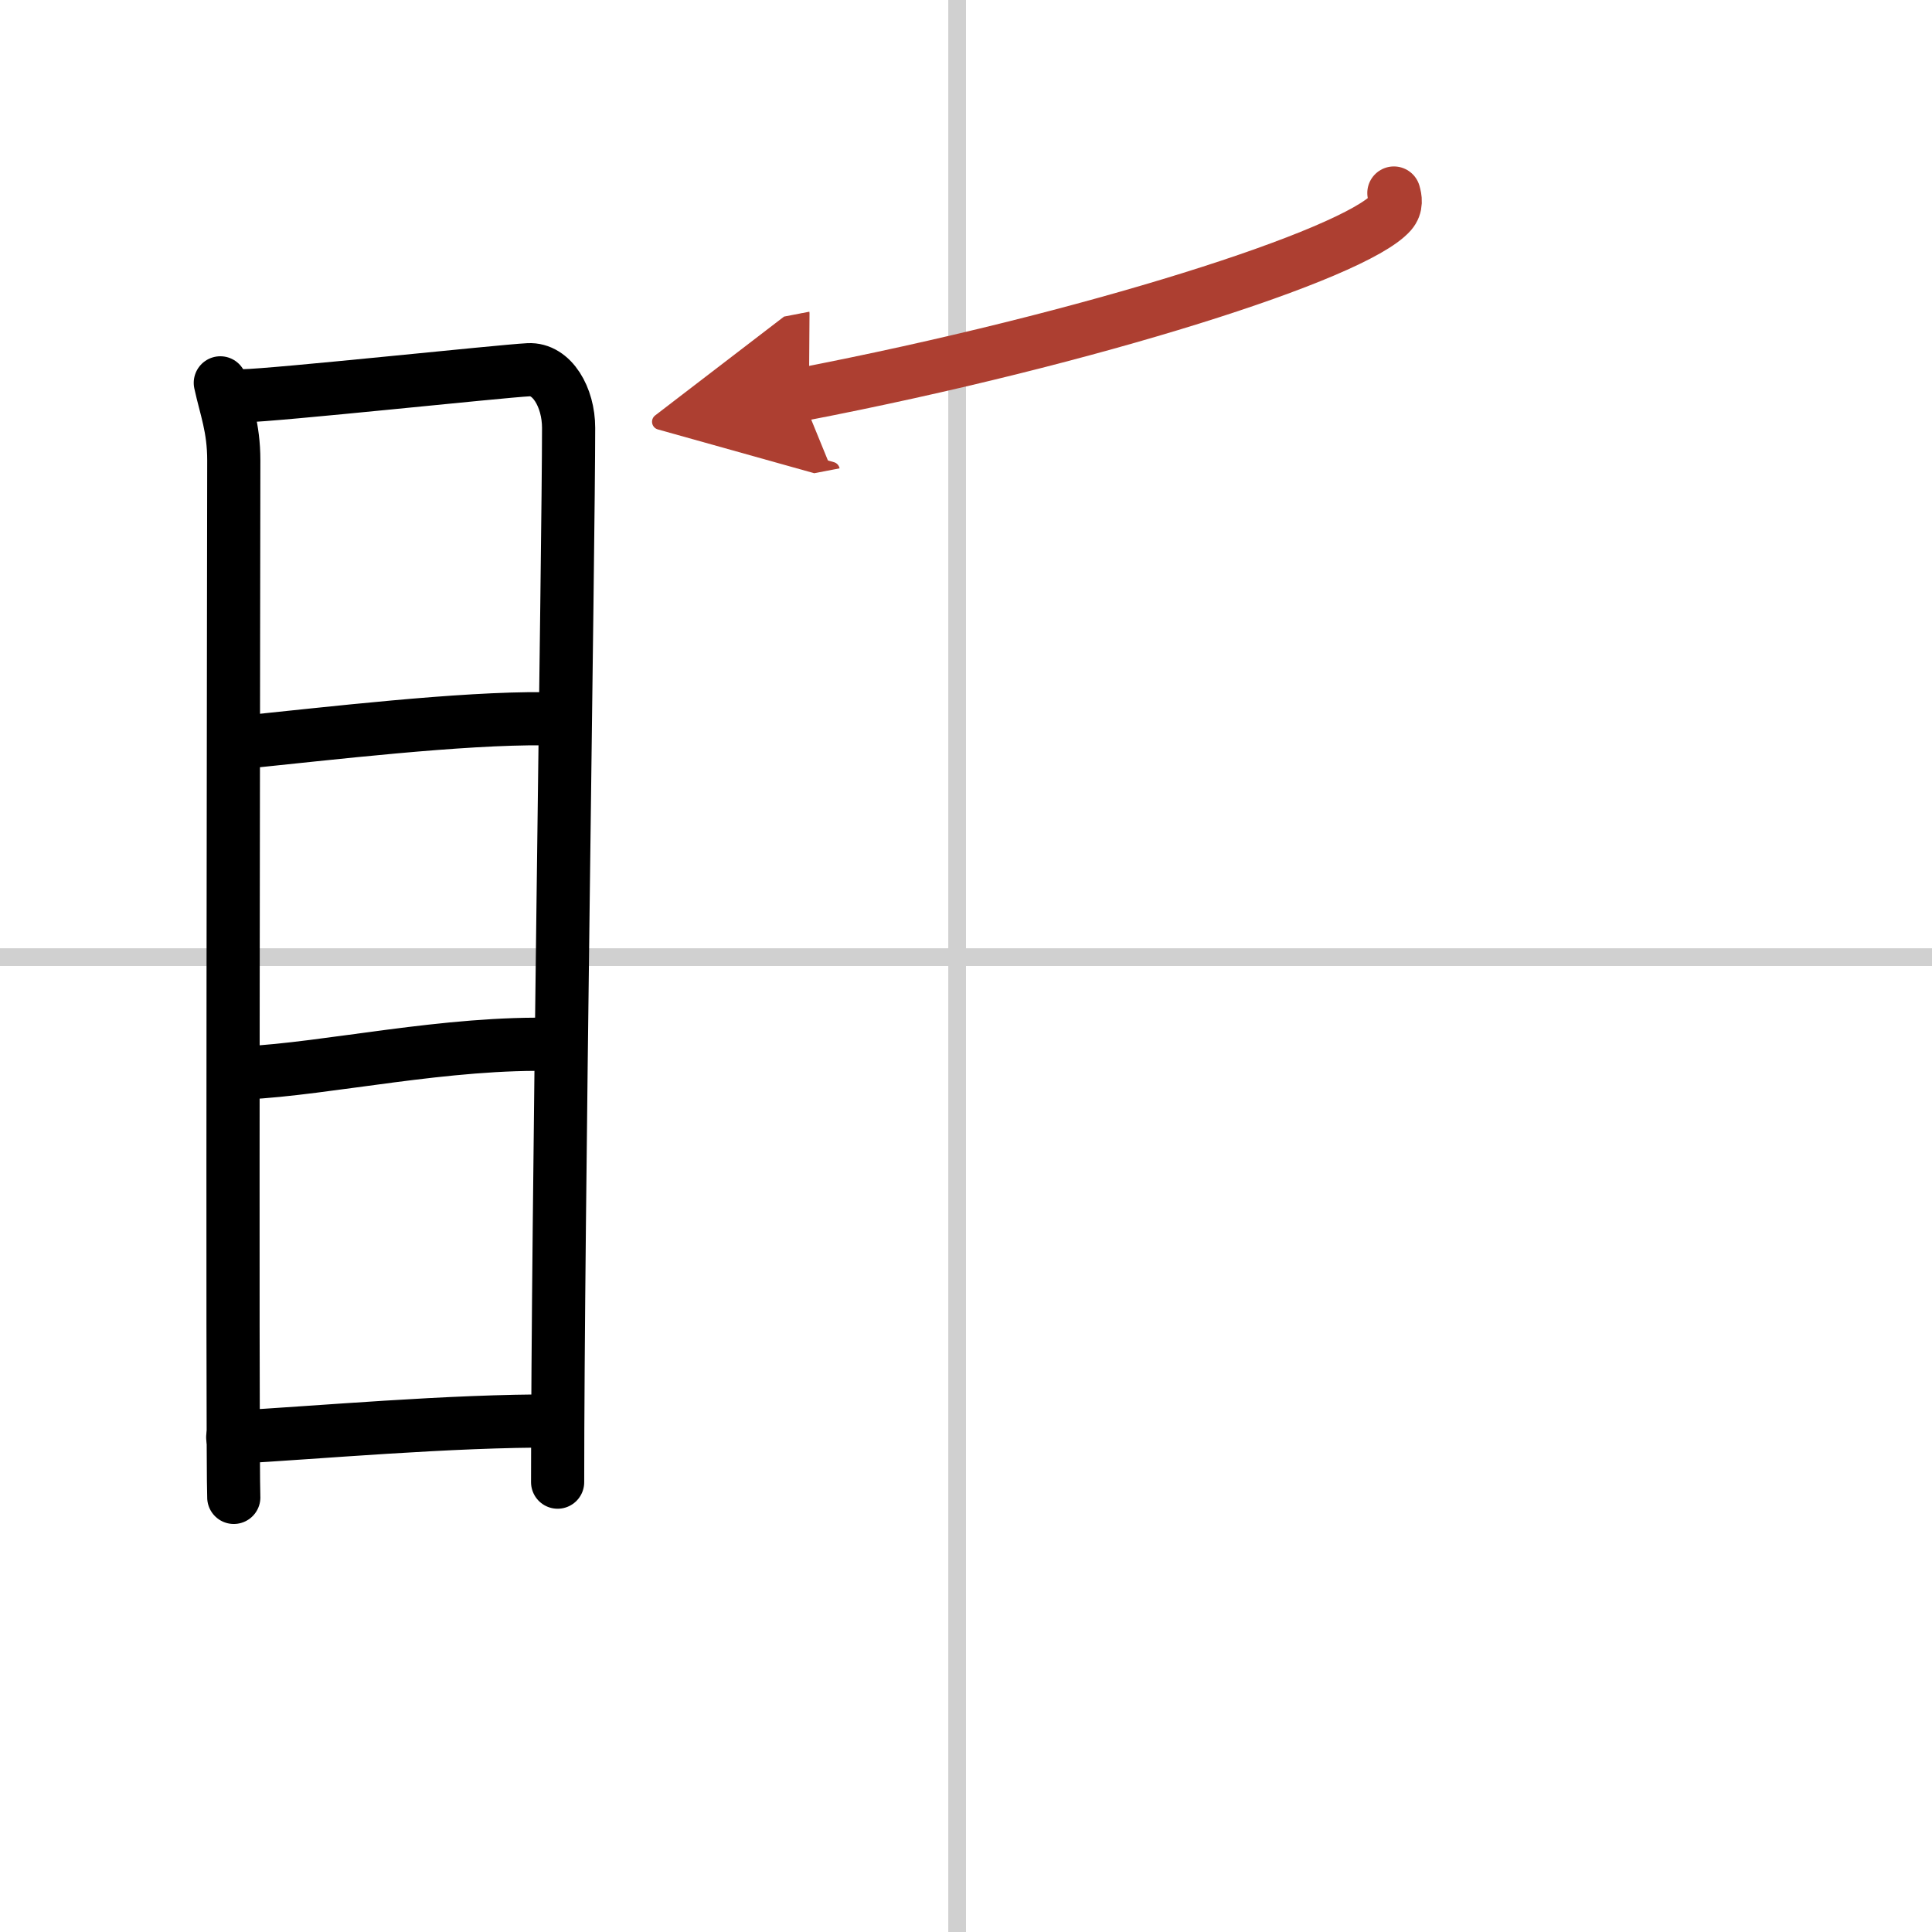 <svg width="400" height="400" viewBox="0 0 109 109" xmlns="http://www.w3.org/2000/svg"><defs><marker id="a" markerWidth="4" orient="auto" refX="1" refY="5" viewBox="0 0 10 10"><polyline points="0 0 10 5 0 10 1 5" fill="#ad3f31" stroke="#ad3f31"/></marker></defs><g fill="none" stroke="#000" stroke-linecap="round" stroke-linejoin="round" stroke-width="3"><rect width="100%" height="100%" fill="#fff" stroke="#fff"/><line x1="54" x2="54" y2="109" stroke="#d0d0d0" stroke-width="1"/><line x2="109" y1="54" y2="54" stroke="#d0d0d0" stroke-width="1"/><path d="m12.43 21.6c0.31 1.43 0.76 2.52 0.76 4.37s-0.1 56.64 0 58.51"/><path d="m13.71 22.33c1.75-0.02 14.52-1.39 16.11-1.47 1.33-0.07 2.26 1.56 2.26 3.28 0 6.34-0.62 45.01-0.62 59.48"/><path d="M13.68,41.88C18.5,41.39,26,40.5,30.74,40.55"/><path d="m13.82 60.53c4.63-0.22 11.43-1.78 17.54-1.6"/><path d="m13.13 81.09c4.75-0.26 12.25-0.95 18.26-0.92"/><path d="m78.64 10.89c0.08 0.28 0.18 0.72-0.17 1.12-2.09 2.35-16.9 7.09-33.28 10.25" marker-end="url(#a)" stroke="#ad3f31"/></g></svg>
